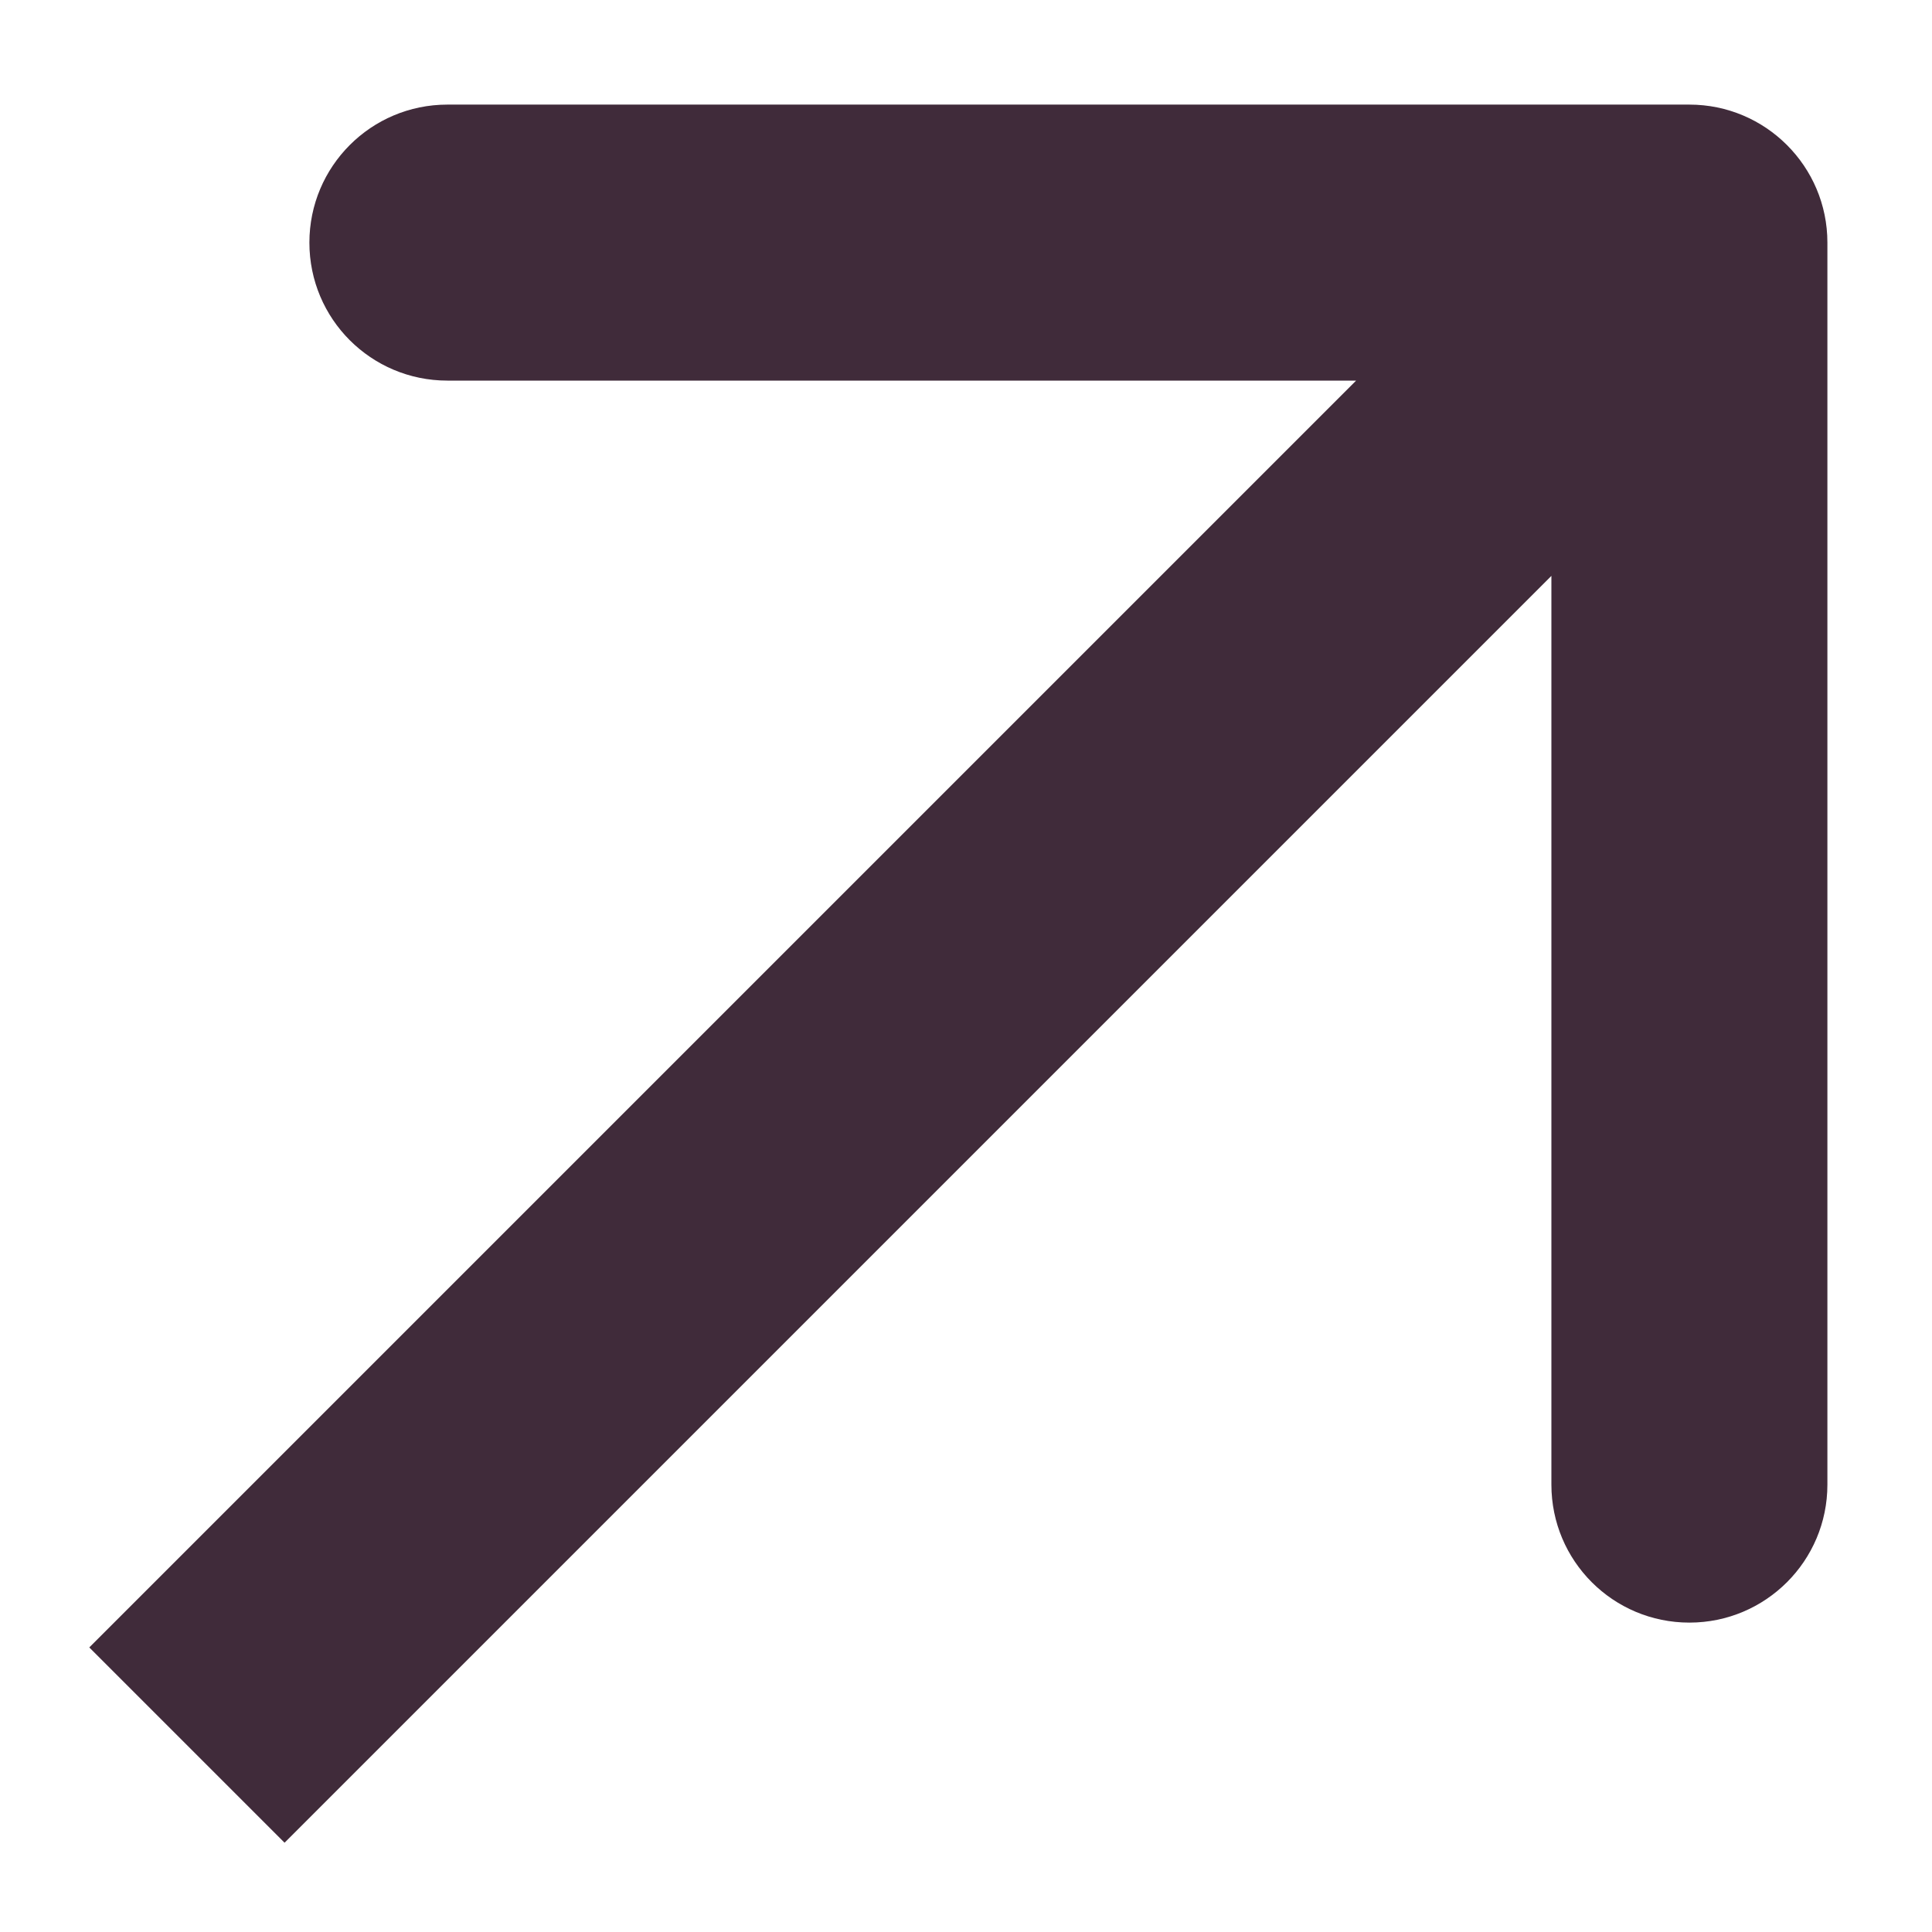<svg width="14" height="14" viewBox="0 0 14 14" fill="none" xmlns="http://www.w3.org/2000/svg">
<path d="M13.242 1.758C13.242 1.206 12.794 0.758 12.242 0.758L3.242 0.758C2.689 0.758 2.242 1.206 2.242 1.758C2.242 2.311 2.689 2.758 3.242 2.758L11.242 2.758L11.242 10.758C11.242 11.311 11.689 11.758 12.242 11.758C12.794 11.758 13.242 11.311 13.242 10.758L13.242 1.758ZM2.062 13.353L12.949 2.466L11.534 1.051L0.647 11.938L2.062 13.353Z" fill="#402B3A"/>
</svg>
